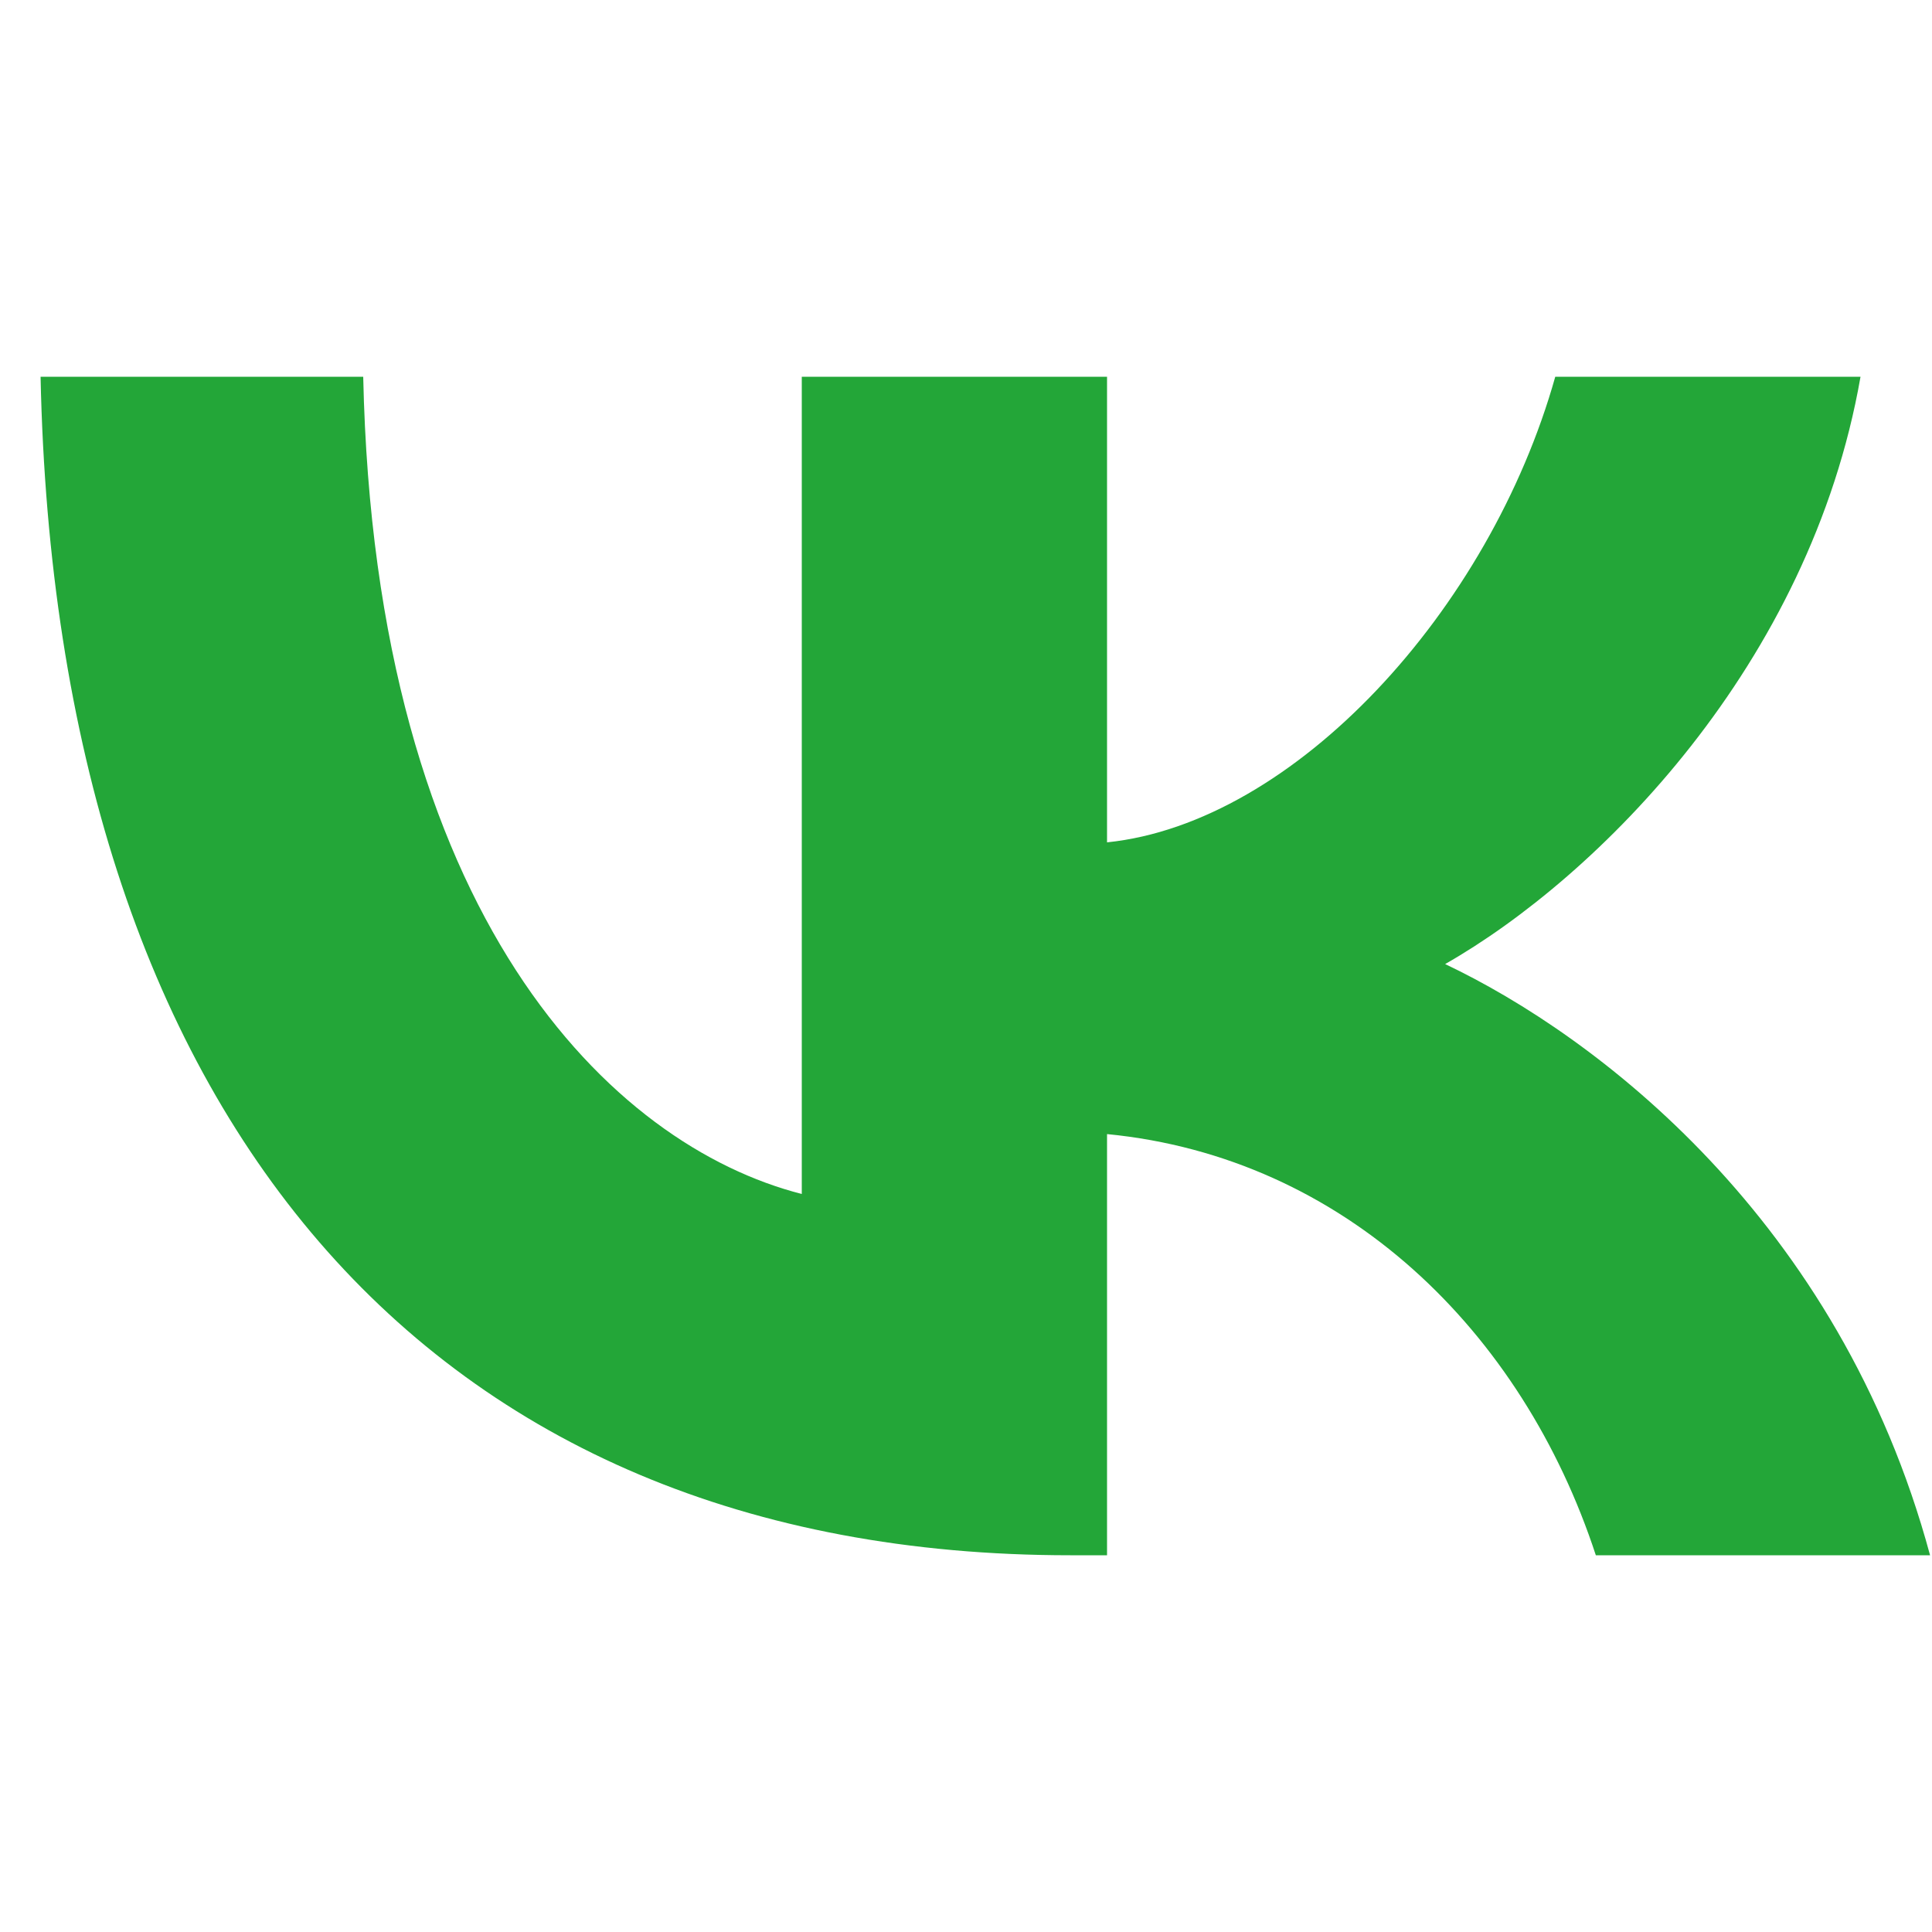 <?xml version="1.0" encoding="UTF-8"?> <!-- Generator: Adobe Illustrator 23.0.5, SVG Export Plug-In . SVG Version: 6.00 Build 0) --> <svg xmlns="http://www.w3.org/2000/svg" xmlns:xlink="http://www.w3.org/1999/xlink" id="Слой_1" x="0px" y="0px" viewBox="0 0 100 100" style="enable-background:new 0 0 100 100;" xml:space="preserve"> <style type="text/css"> .st0{fill:#23A638;} </style> <path class="st0" d="M55.4,80.5c-33.4,0-52.5-22.9-53.3-61h16.7c0.6,28,12.9,39.8,22.7,42.3V19.5h15.8v24.1c9.7-1,19.8-12,23.2-24.1 h15.8c-2.6,14.9-13.6,25.9-21.5,30.4c7.8,3.7,20.4,13.2,25.1,30.6H82.6c-3.8-11.6-13-20.6-25.3-21.8v21.8H55.4z"></path> </svg> 